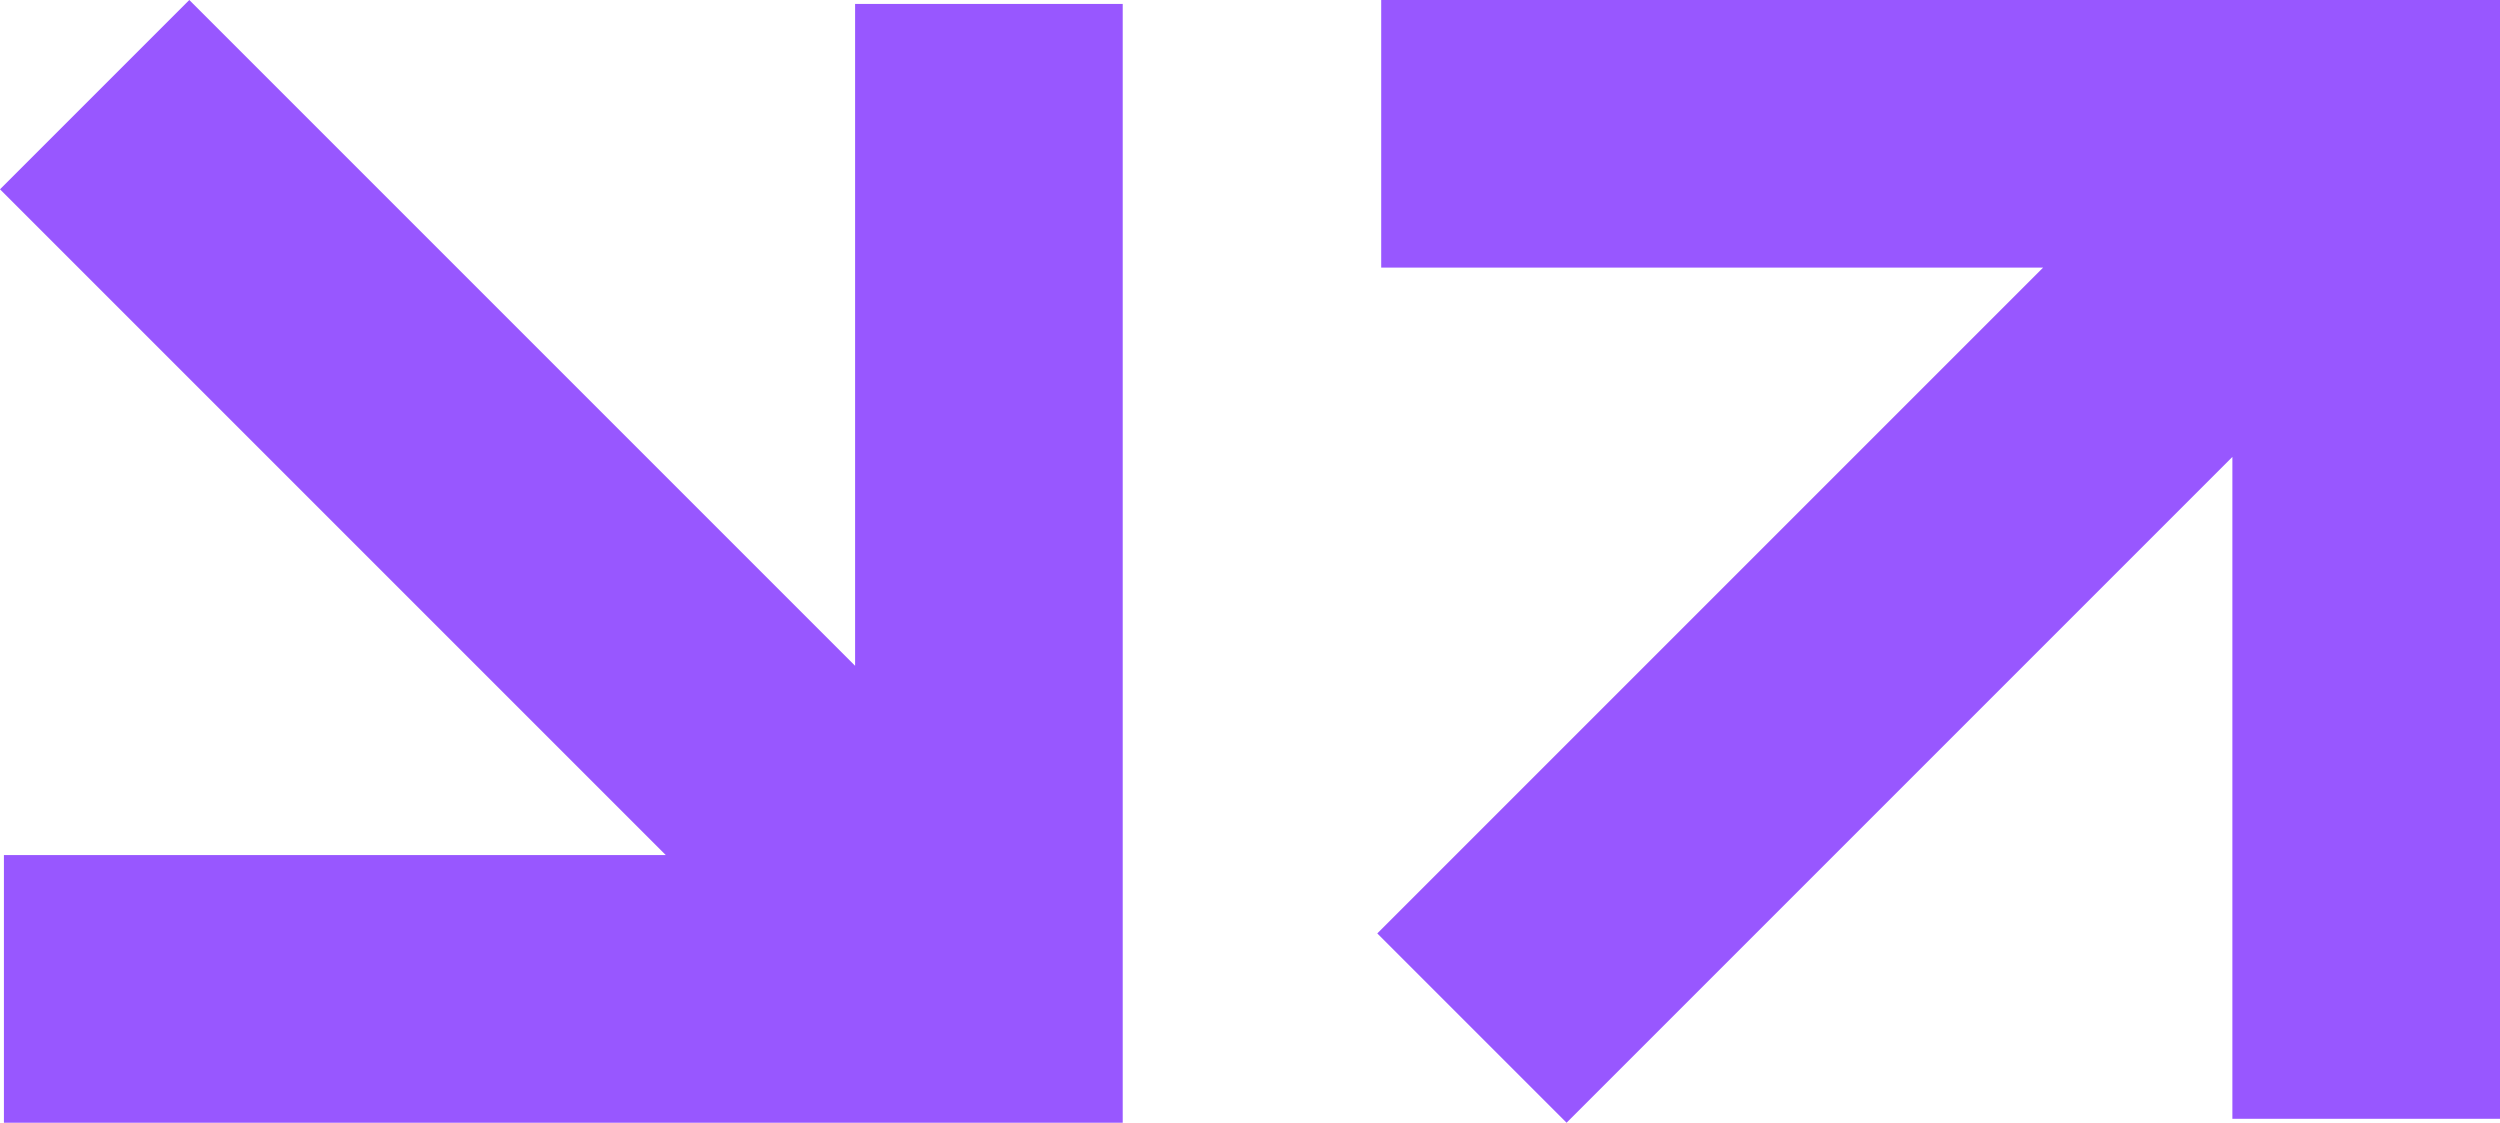 <svg enable-background="new 0 0 383 172" viewBox="0 0 383 172" xmlns="http://www.w3.org/2000/svg"><g fill="#9857ff"><path d="m211 143 102-102h-101.4v-41h171.4v171.4h-41v-101.4l-102 102z"/><path d="m29 0 102 102v-101.4h41v171.4h-171.4v-41h101.4l-102-102z"/></g></svg>